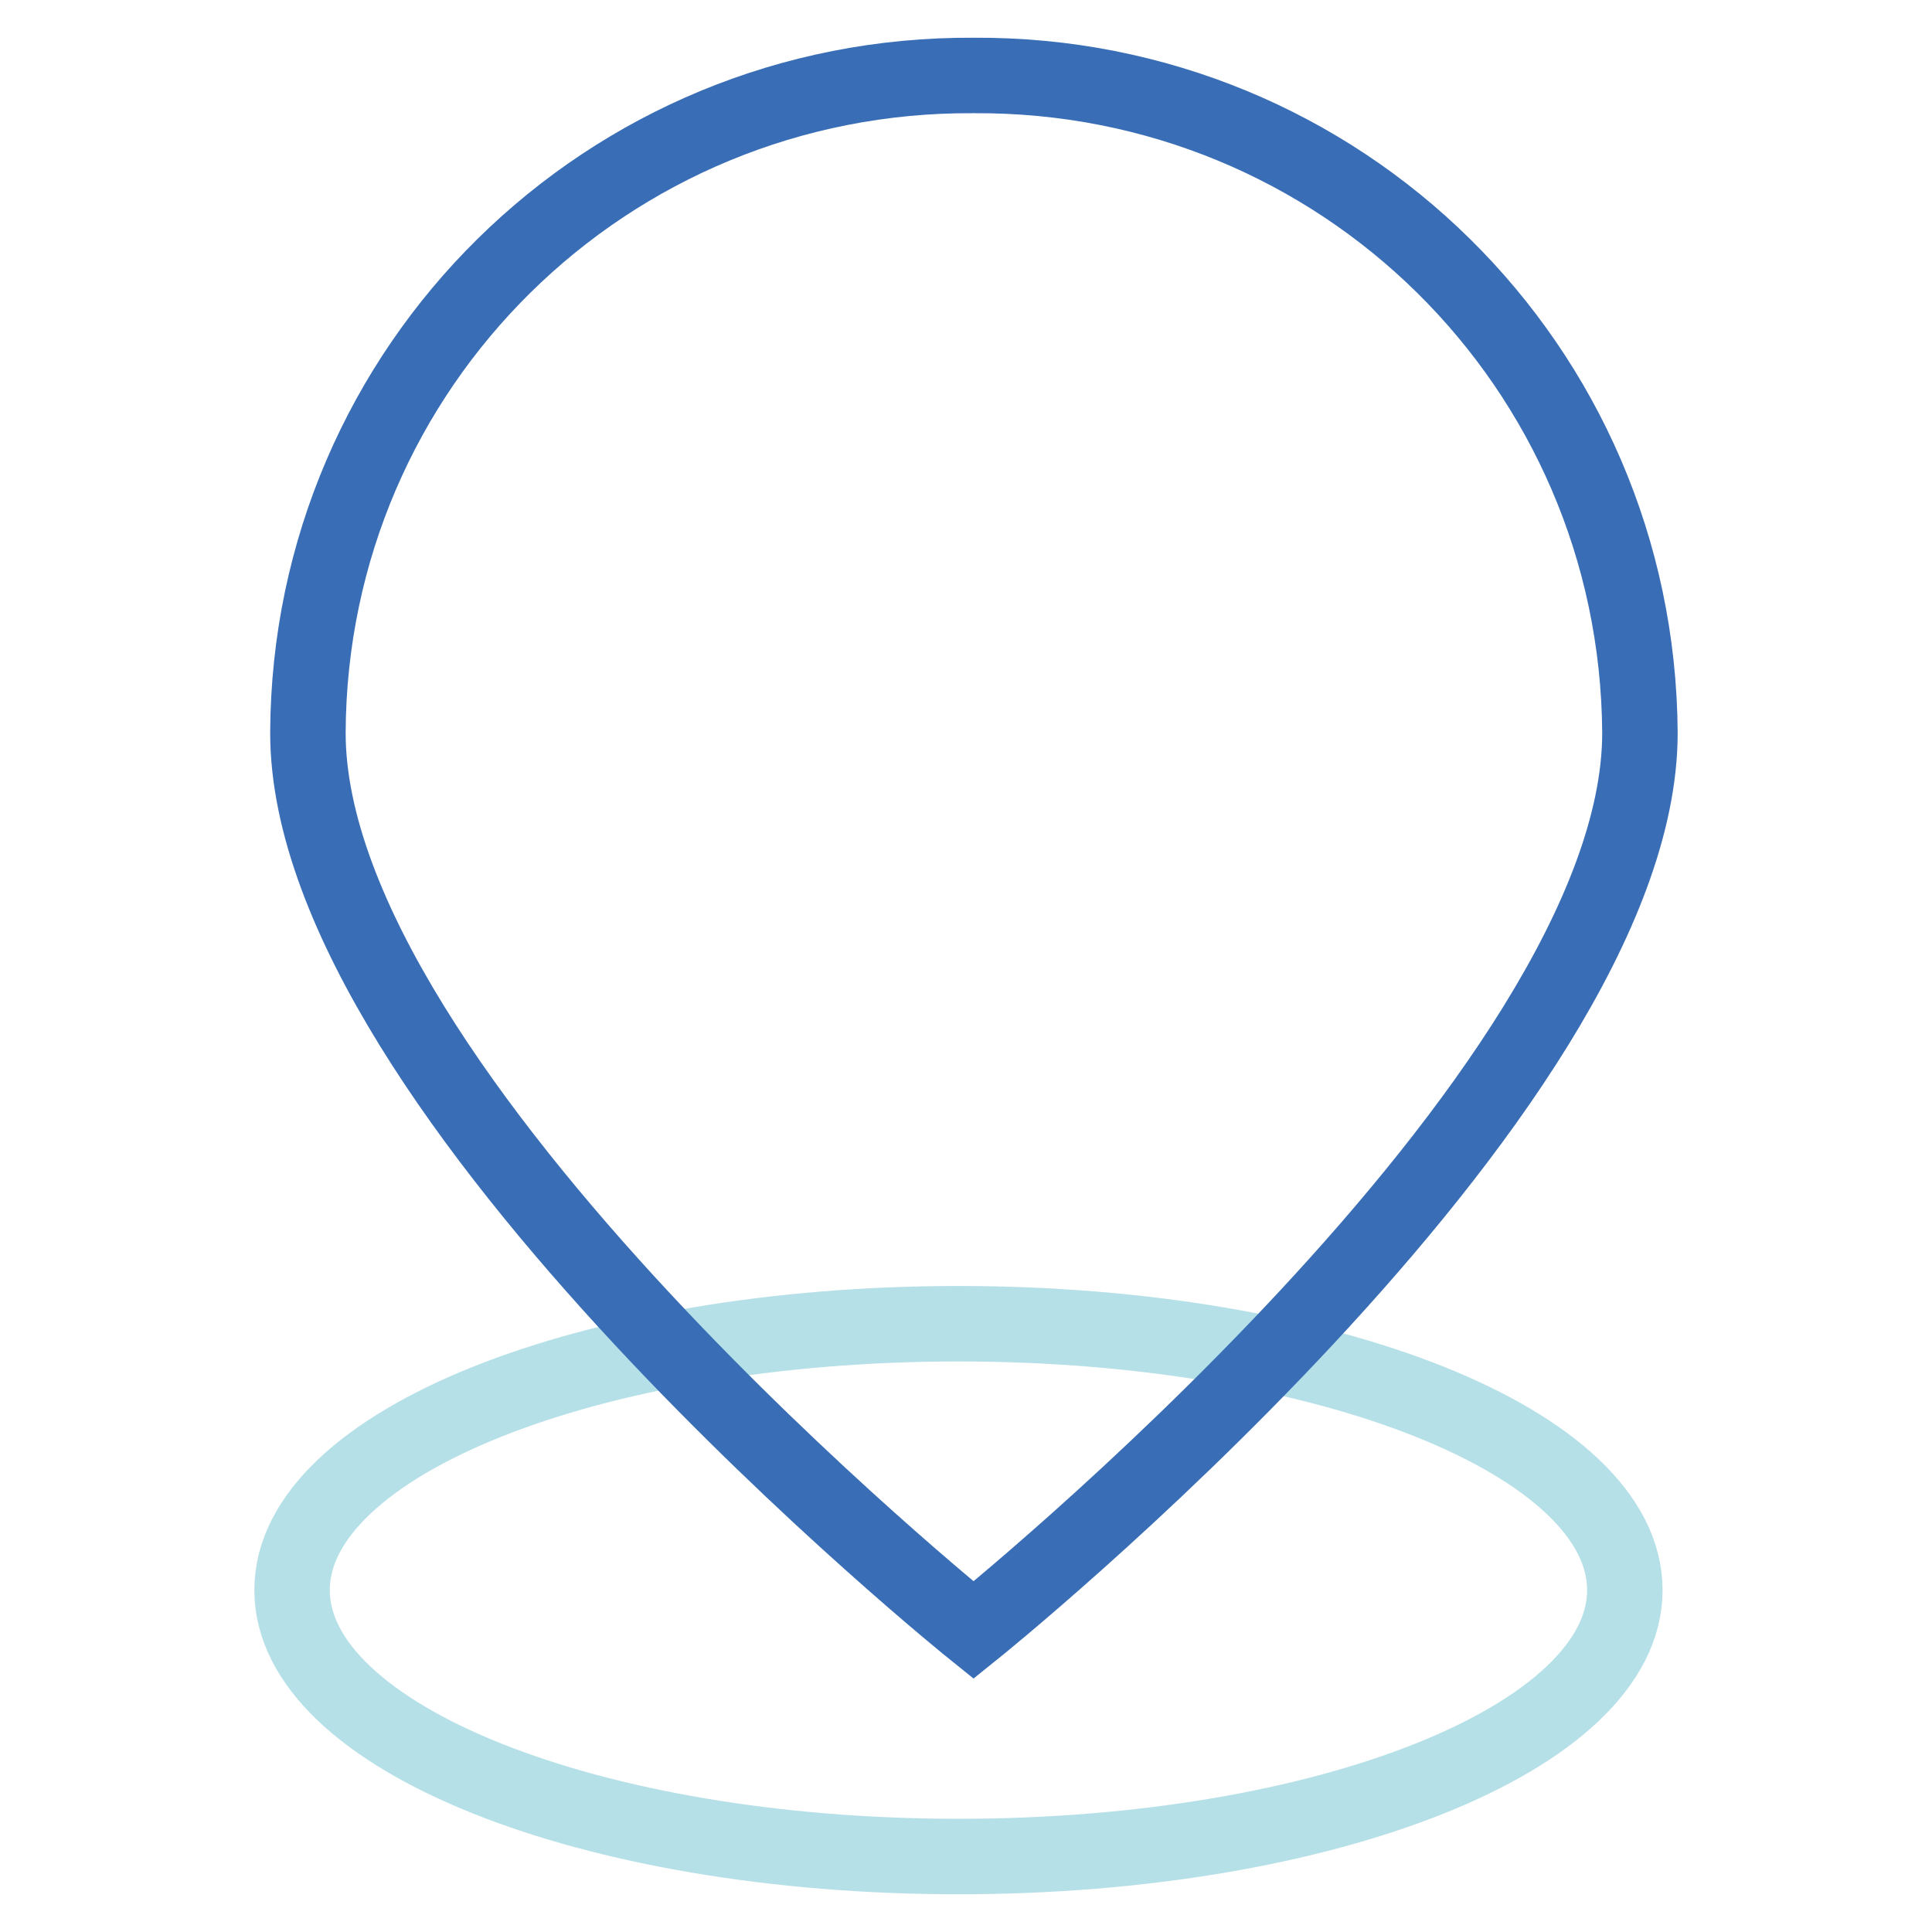 <?xml version="1.0" encoding="utf-8"?>
<!-- Svg Vector Icons : http://www.onlinewebfonts.com/icon -->
<!DOCTYPE svg PUBLIC "-//W3C//DTD SVG 1.1//EN" "http://www.w3.org/Graphics/SVG/1.1/DTD/svg11.dtd">
<svg version="1.1" xmlns="http://www.w3.org/2000/svg" xmlns:xlink="http://www.w3.org/1999/xlink" x="0px" y="0px" viewBox="0 0 256 256" enable-background="new 0 0 256 256" xml:space="preserve">
<g> <path stroke-width="10" fill-opacity="0" stroke="#b6e0e7"  d="M38.7,210.7c0,19.5,39.5,35.3,88.3,35.3c48.8,0,88.3-15.8,88.3-35.3c0,0,0,0,0,0 c0-19.5-39.5-35.3-88.3-35.3S38.7,191.2,38.7,210.7z"/> <path stroke-width="10" fill-opacity="0" stroke="#396eb6"  d="M129,10c48.6-0.3,88,38.5,88.3,87.1c0,48-88.3,118.9-88.3,118.9S40.8,145.1,40.8,97.1 C41,48.5,80.5,9.7,129,10z"/></g>
</svg>
